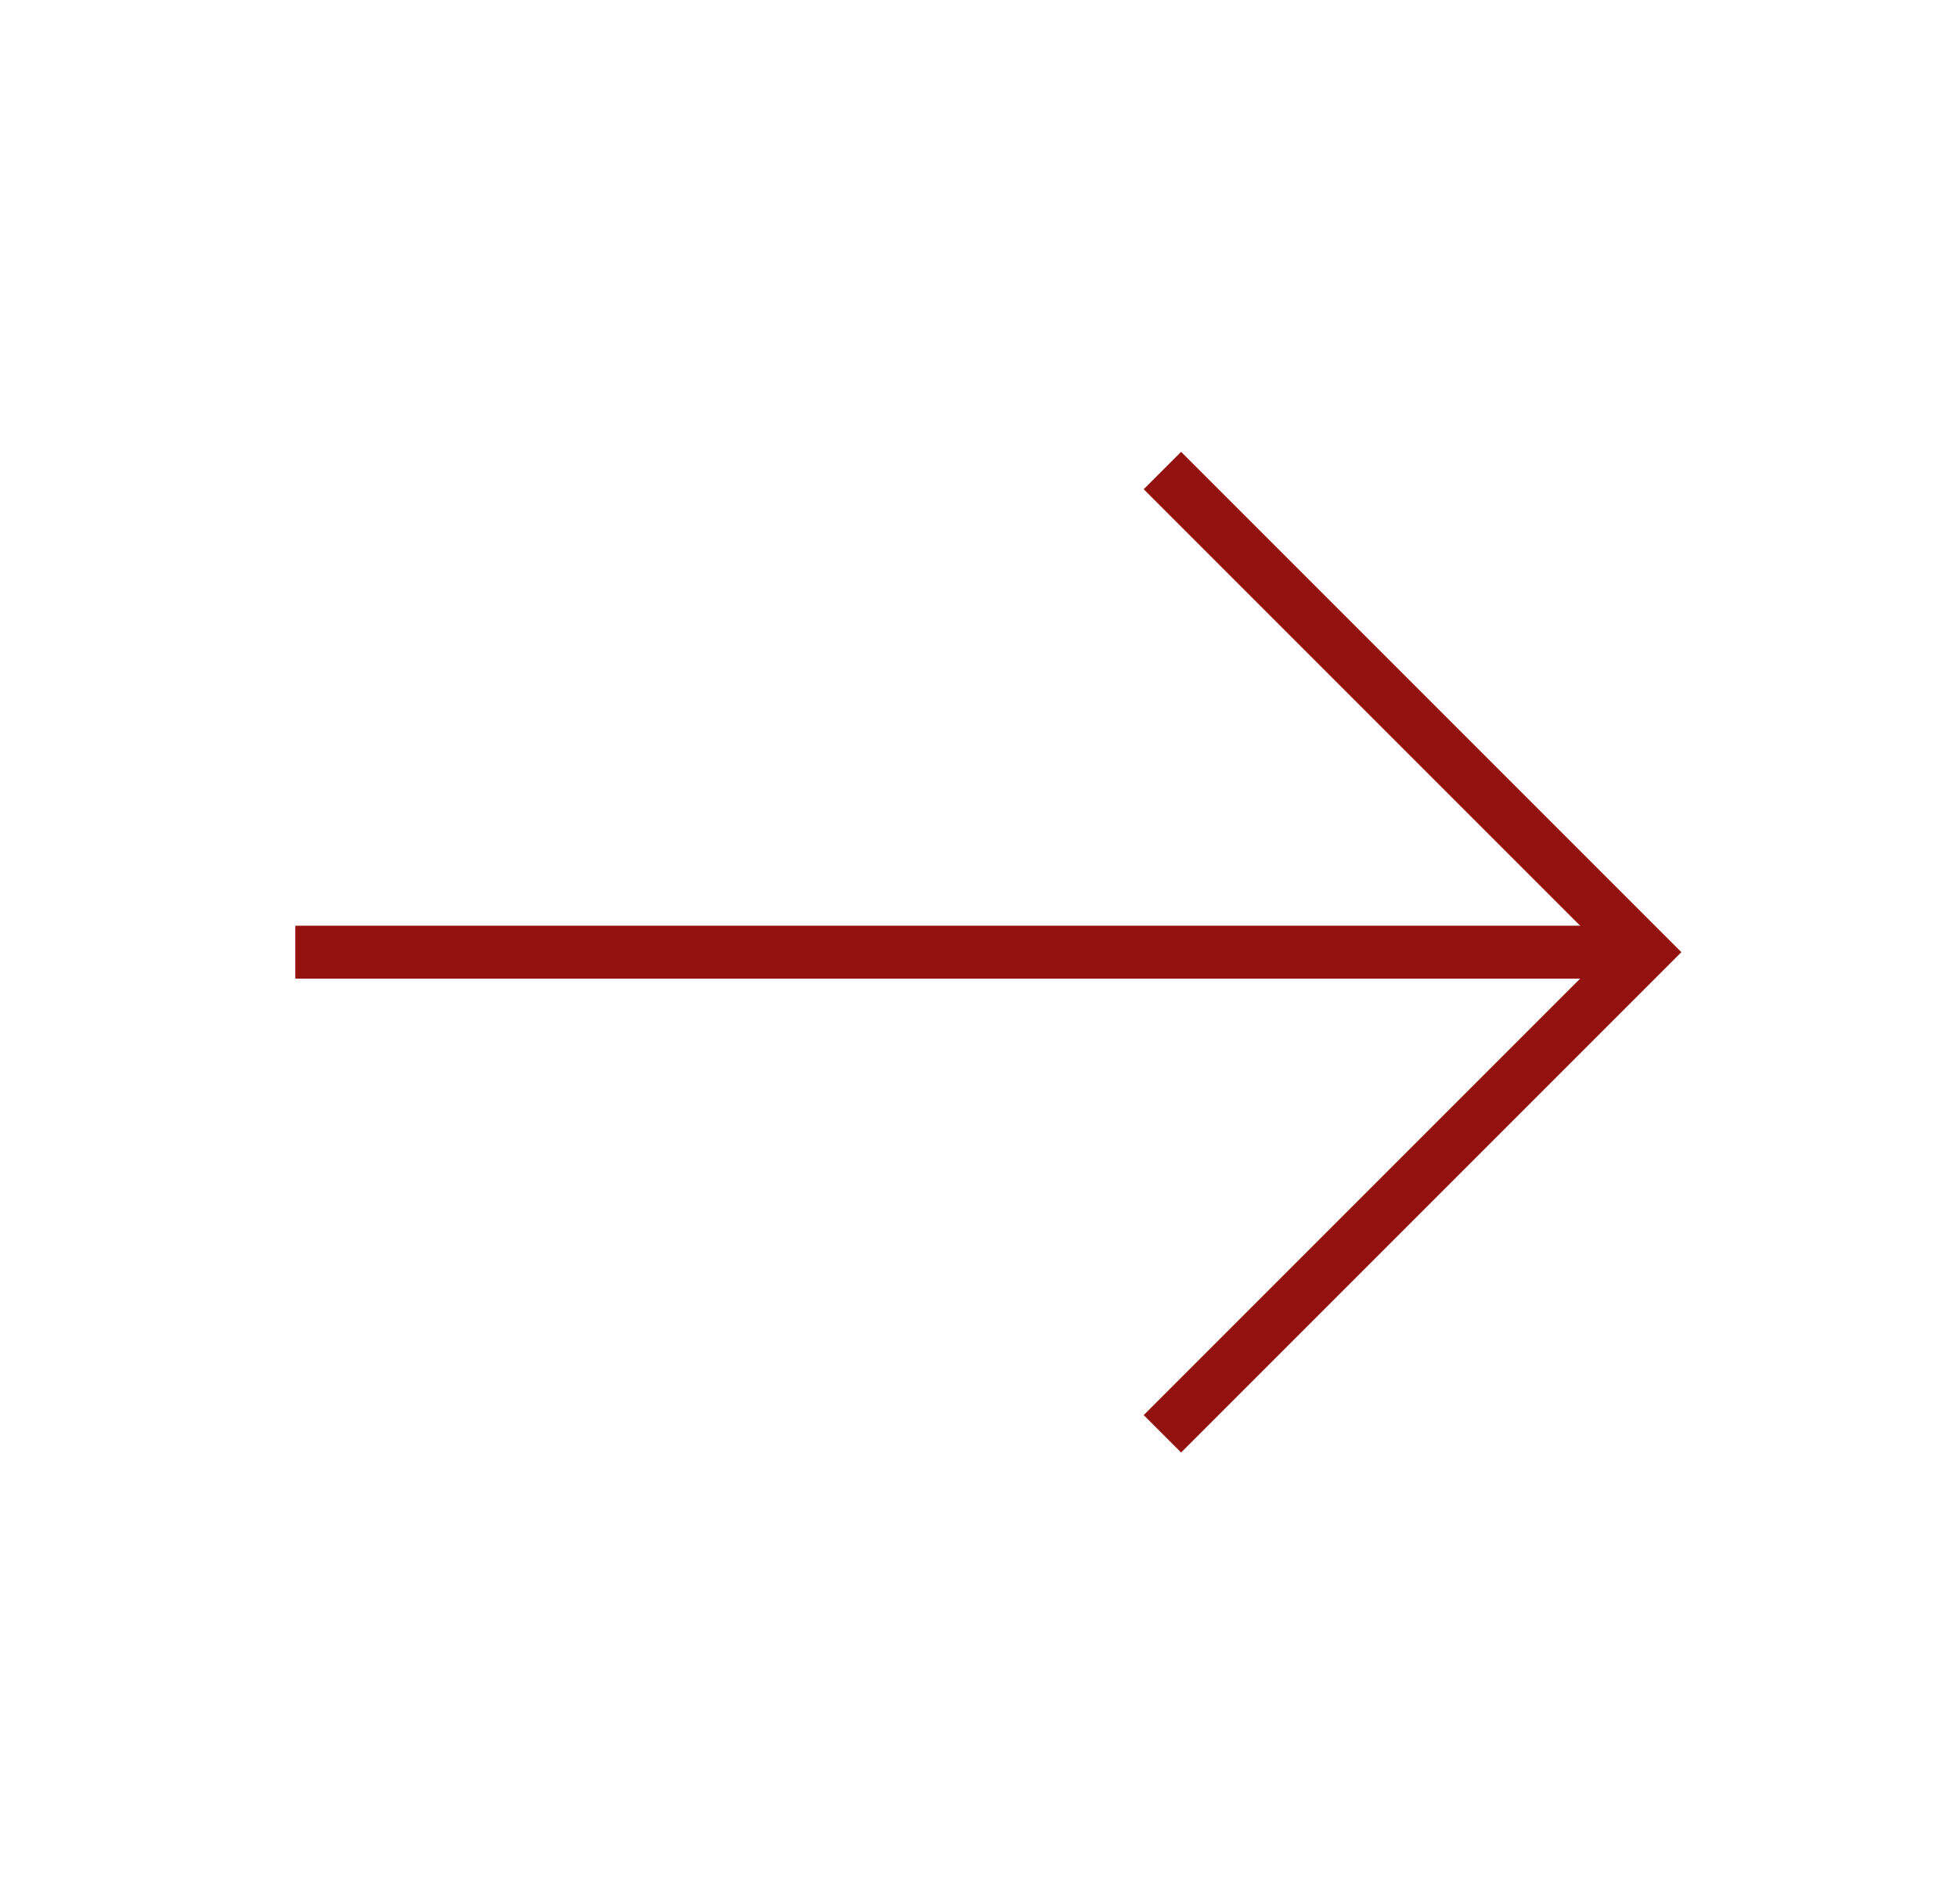 <svg width="37" height="36" viewBox="0 0 37 36" fill="none" xmlns="http://www.w3.org/2000/svg">
<path d="M21.977 8.895L31.082 18L21.977 27.105" stroke="#93120F" strokeWidth="1.5" strokeMiterlimit="10" strokeLinecap="round" strokeLinejoin="round"/>
<path d="M5.583 18H30.828" stroke="#93120F" strokeWidth="1.5" strokeMiterlimit="10" strokeLinecap="round" strokeLinejoin="round"/>
</svg>
